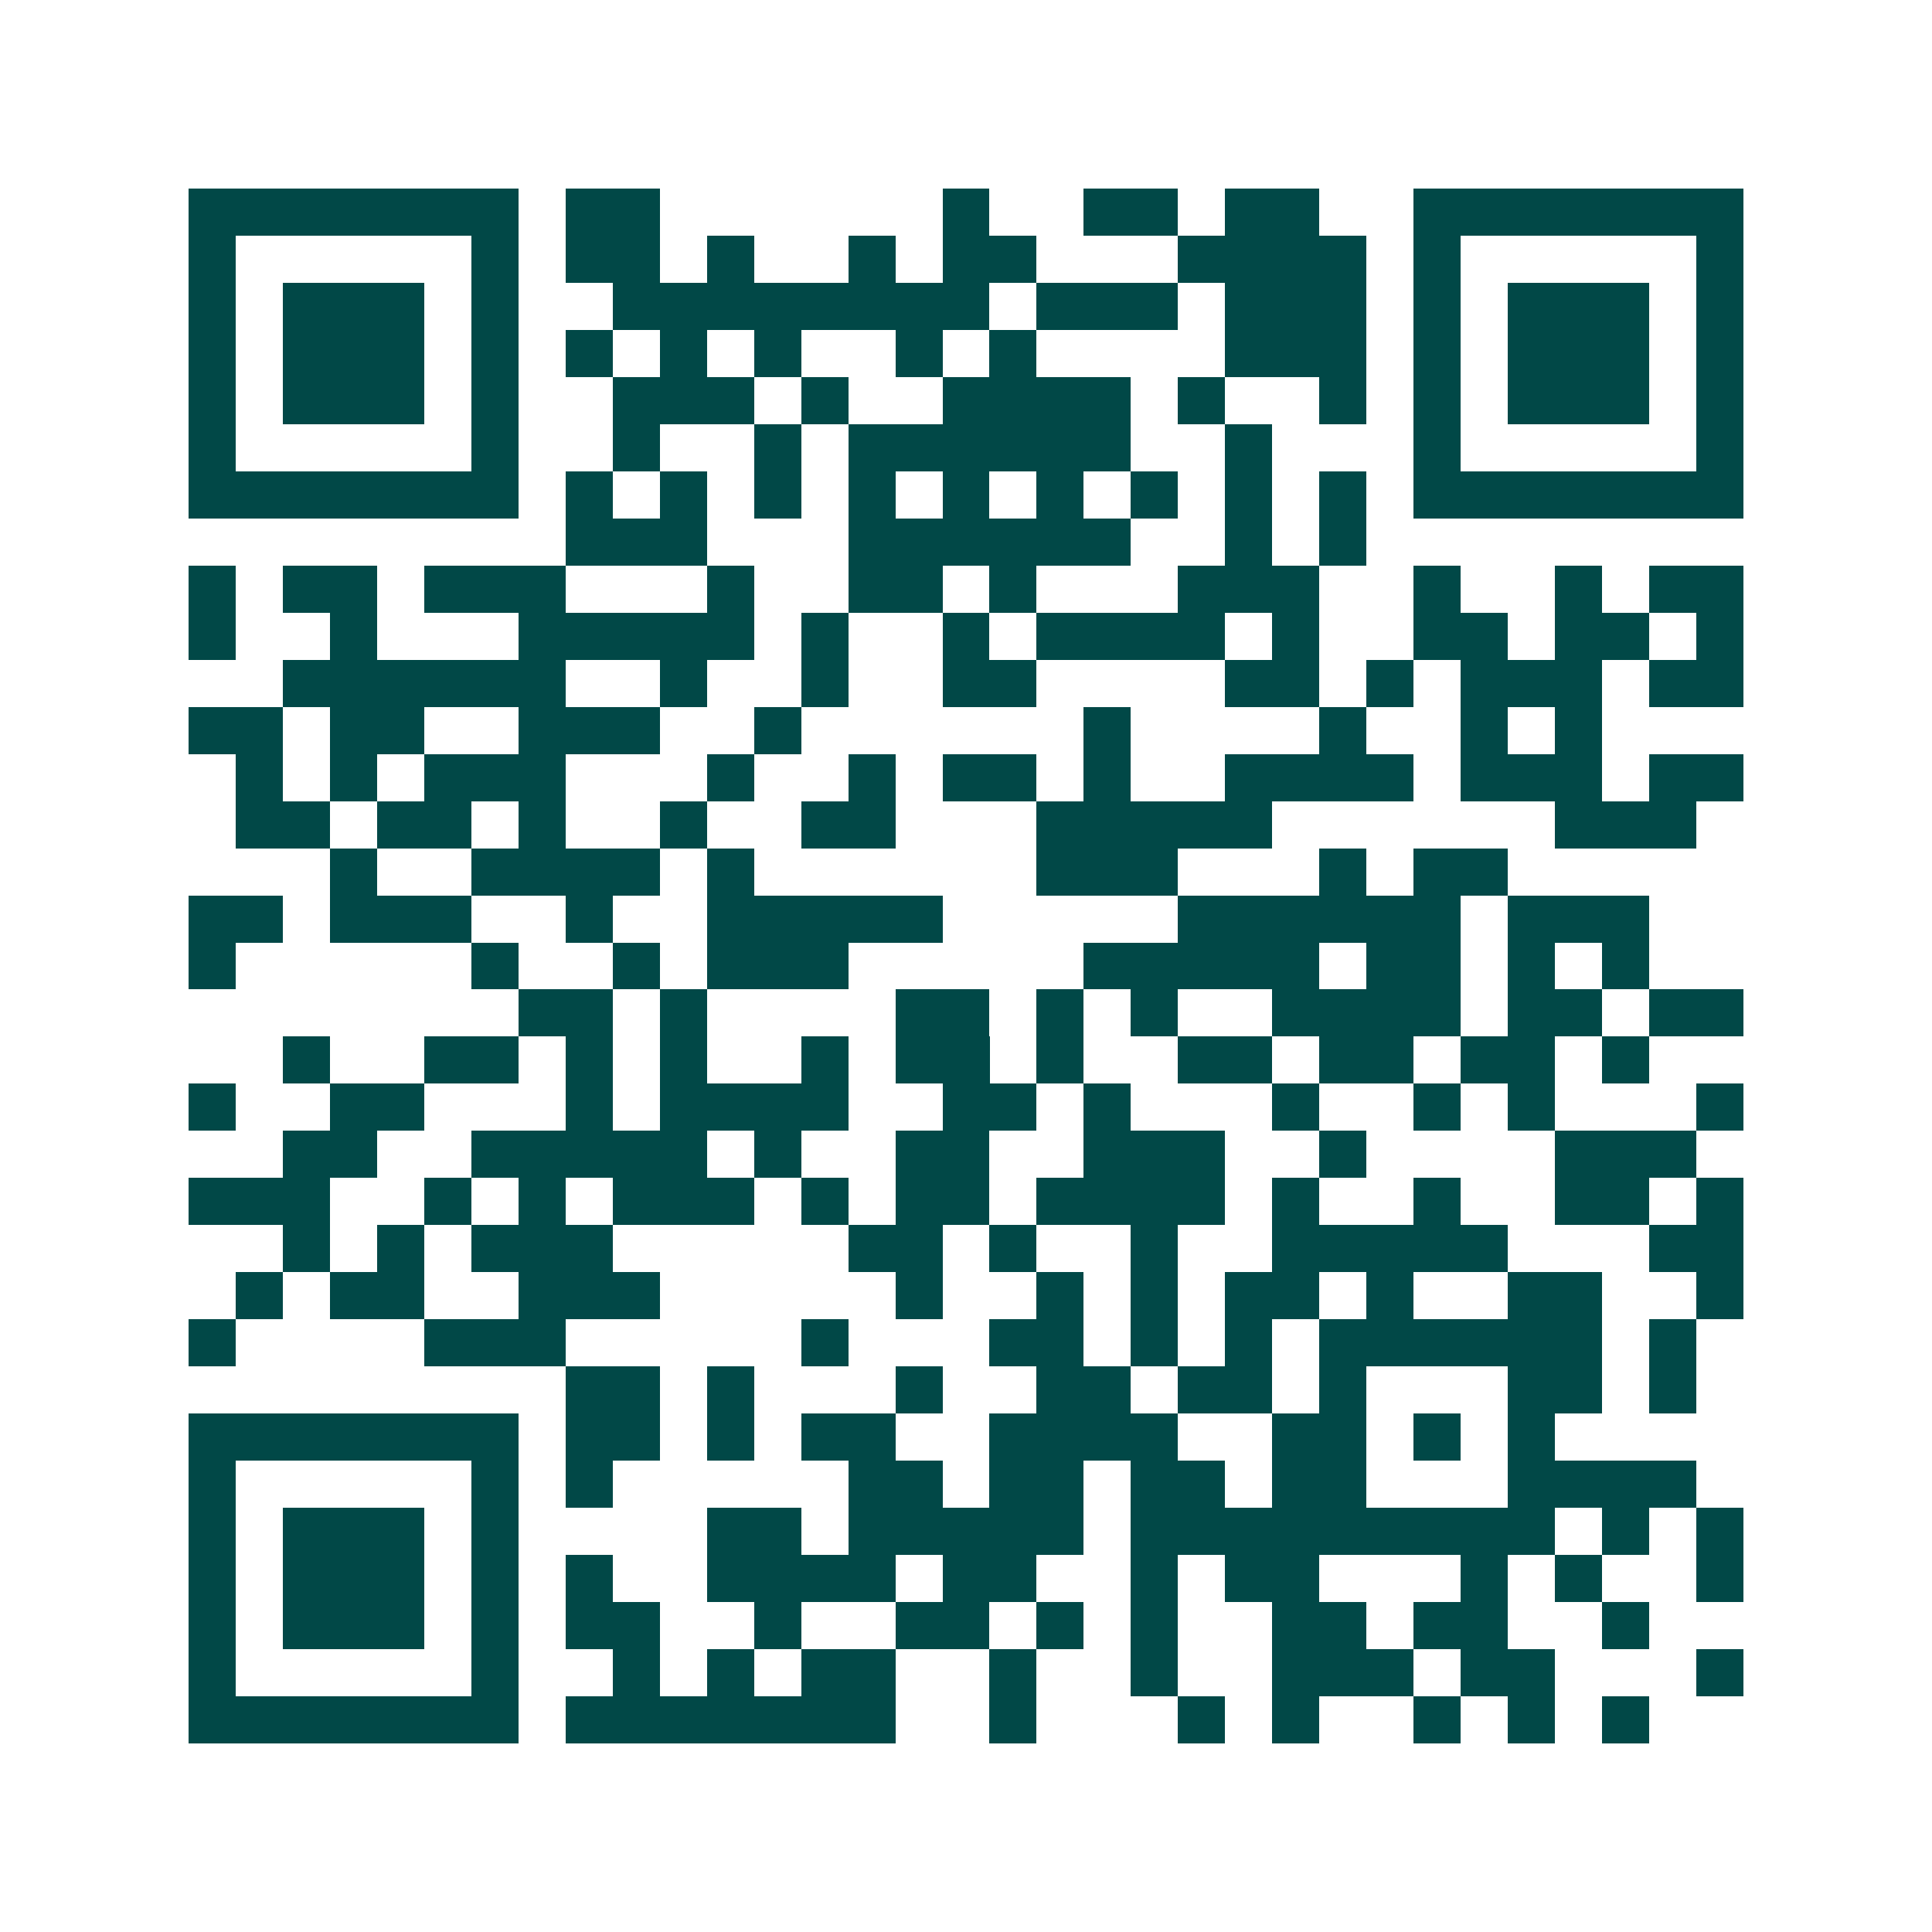 <svg xmlns="http://www.w3.org/2000/svg" width="200" height="200" viewBox="0 0 41 41" shape-rendering="crispEdges"><path fill="#ffffff" d="M0 0h41v41H0z"/><path stroke="#014847" d="M4 4.5h7m1 0h2m6 0h1m2 0h2m1 0h2m2 0h7M4 5.5h1m5 0h1m1 0h2m1 0h1m2 0h1m1 0h2m3 0h4m1 0h1m5 0h1M4 6.5h1m1 0h3m1 0h1m2 0h8m1 0h3m1 0h3m1 0h1m1 0h3m1 0h1M4 7.5h1m1 0h3m1 0h1m1 0h1m1 0h1m1 0h1m2 0h1m1 0h1m4 0h3m1 0h1m1 0h3m1 0h1M4 8.5h1m1 0h3m1 0h1m2 0h3m1 0h1m2 0h4m1 0h1m2 0h1m1 0h1m1 0h3m1 0h1M4 9.5h1m5 0h1m2 0h1m2 0h1m1 0h6m2 0h1m3 0h1m5 0h1M4 10.5h7m1 0h1m1 0h1m1 0h1m1 0h1m1 0h1m1 0h1m1 0h1m1 0h1m1 0h1m1 0h7M12 11.5h3m3 0h6m2 0h1m1 0h1M4 12.5h1m1 0h2m1 0h3m3 0h1m2 0h2m1 0h1m3 0h3m2 0h1m2 0h1m1 0h2M4 13.5h1m2 0h1m3 0h5m1 0h1m2 0h1m1 0h4m1 0h1m2 0h2m1 0h2m1 0h1M6 14.5h6m2 0h1m2 0h1m2 0h2m4 0h2m1 0h1m1 0h3m1 0h2M4 15.5h2m1 0h2m2 0h3m2 0h1m6 0h1m4 0h1m2 0h1m1 0h1M5 16.5h1m1 0h1m1 0h3m3 0h1m2 0h1m1 0h2m1 0h1m2 0h4m1 0h3m1 0h2M5 17.5h2m1 0h2m1 0h1m2 0h1m2 0h2m3 0h5m6 0h3M7 18.5h1m2 0h4m1 0h1m6 0h3m3 0h1m1 0h2M4 19.5h2m1 0h3m2 0h1m2 0h5m5 0h6m1 0h3M4 20.5h1m5 0h1m2 0h1m1 0h3m5 0h5m1 0h2m1 0h1m1 0h1M11 21.5h2m1 0h1m4 0h2m1 0h1m1 0h1m2 0h4m1 0h2m1 0h2M6 22.5h1m2 0h2m1 0h1m1 0h1m2 0h1m1 0h2m1 0h1m2 0h2m1 0h2m1 0h2m1 0h1M4 23.5h1m2 0h2m3 0h1m1 0h4m2 0h2m1 0h1m3 0h1m2 0h1m1 0h1m3 0h1M6 24.5h2m2 0h5m1 0h1m2 0h2m2 0h3m2 0h1m4 0h3M4 25.5h3m2 0h1m1 0h1m1 0h3m1 0h1m1 0h2m1 0h4m1 0h1m2 0h1m2 0h2m1 0h1M6 26.5h1m1 0h1m1 0h3m5 0h2m1 0h1m2 0h1m2 0h5m3 0h2M5 27.5h1m1 0h2m2 0h3m5 0h1m2 0h1m1 0h1m1 0h2m1 0h1m2 0h2m2 0h1M4 28.5h1m4 0h3m5 0h1m3 0h2m1 0h1m1 0h1m1 0h6m1 0h1M12 29.5h2m1 0h1m3 0h1m2 0h2m1 0h2m1 0h1m3 0h2m1 0h1M4 30.5h7m1 0h2m1 0h1m1 0h2m2 0h4m2 0h2m1 0h1m1 0h1M4 31.5h1m5 0h1m1 0h1m5 0h2m1 0h2m1 0h2m1 0h2m3 0h4M4 32.5h1m1 0h3m1 0h1m4 0h2m1 0h5m1 0h9m1 0h1m1 0h1M4 33.5h1m1 0h3m1 0h1m1 0h1m2 0h4m1 0h2m2 0h1m1 0h2m3 0h1m1 0h1m2 0h1M4 34.5h1m1 0h3m1 0h1m1 0h2m2 0h1m2 0h2m1 0h1m1 0h1m2 0h2m1 0h2m2 0h1M4 35.5h1m5 0h1m2 0h1m1 0h1m1 0h2m2 0h1m2 0h1m2 0h3m1 0h2m3 0h1M4 36.5h7m1 0h7m2 0h1m3 0h1m1 0h1m2 0h1m1 0h1m1 0h1"/></svg>
